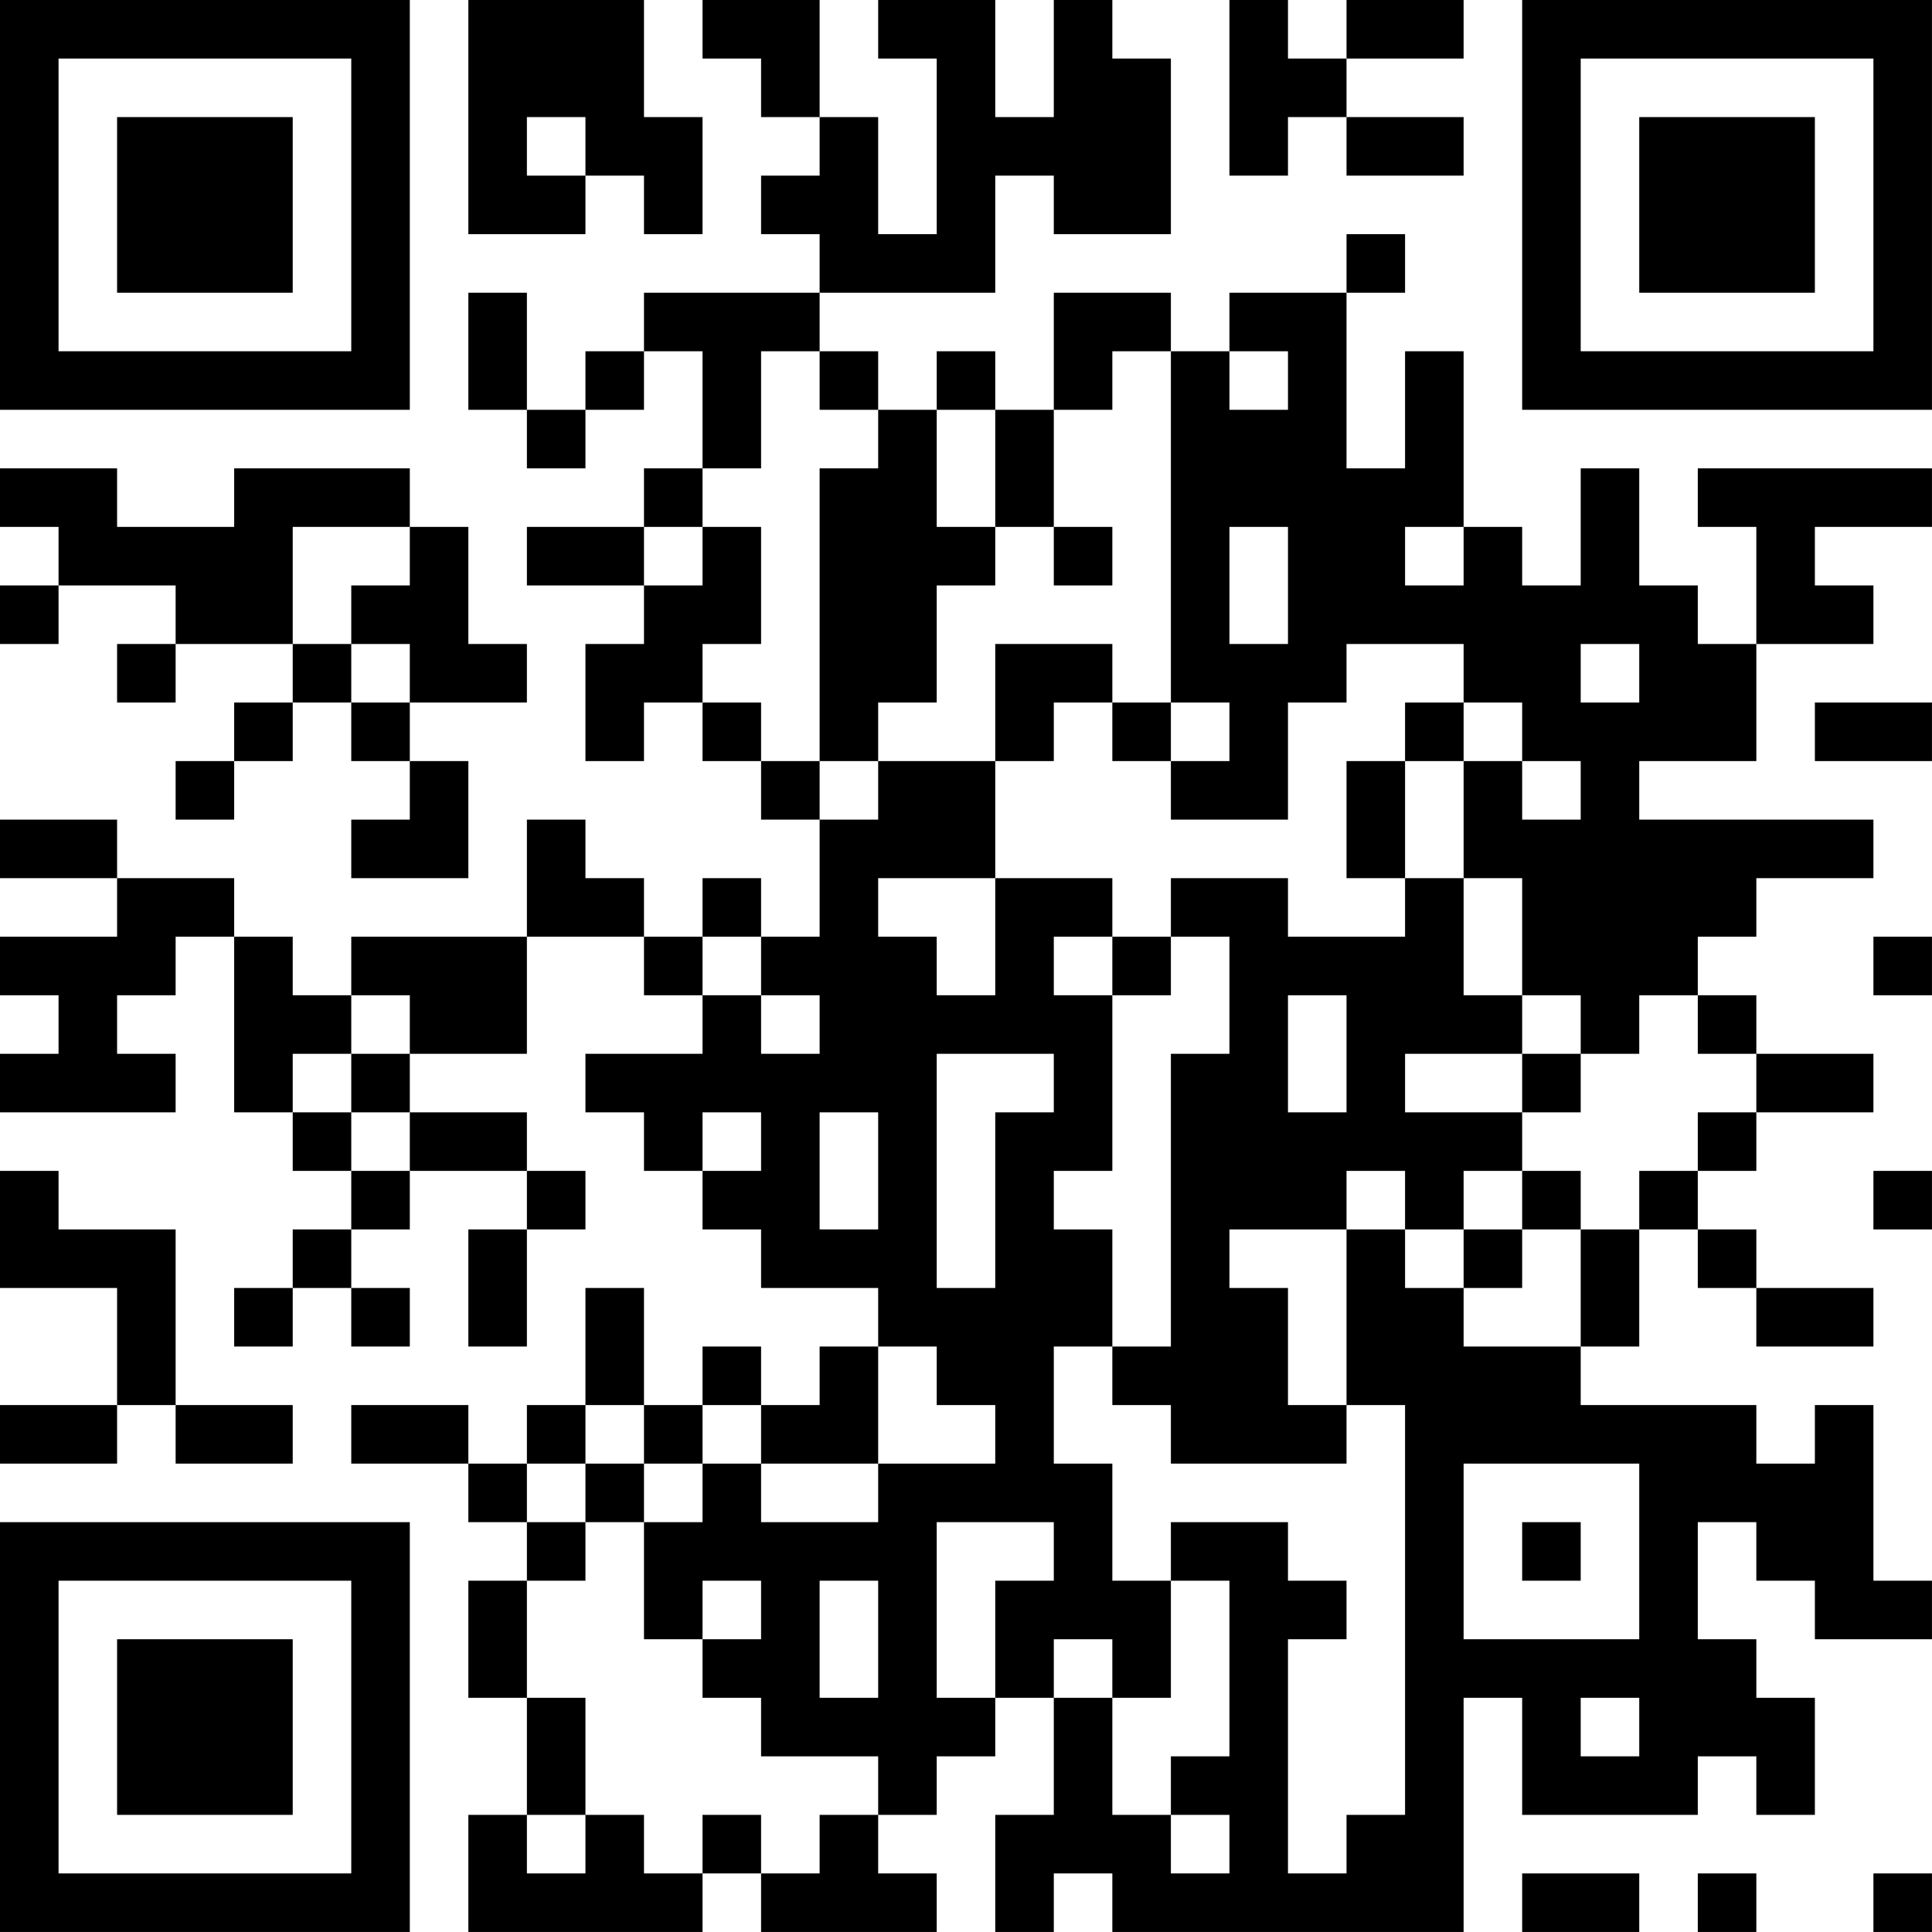 <?xml version="1.0" encoding="UTF-8"?>
<svg xmlns="http://www.w3.org/2000/svg" version="1.1" width="400" height="400" viewBox="0 0 400 400"><rect x="0" y="0" width="400" height="400" fill="#ffffff"/><g transform="scale(12.121)"><g transform="translate(0,0)"><path fill-rule="evenodd" d="M8 0L8 4L10 4L10 3L11 3L11 4L12 4L12 2L11 2L11 0ZM12 0L12 1L13 1L13 2L14 2L14 3L13 3L13 4L14 4L14 5L11 5L11 6L10 6L10 7L9 7L9 5L8 5L8 7L9 7L9 8L10 8L10 7L11 7L11 6L12 6L12 8L11 8L11 9L9 9L9 10L11 10L11 11L10 11L10 13L11 13L11 12L12 12L12 13L13 13L13 14L14 14L14 16L13 16L13 15L12 15L12 16L11 16L11 15L10 15L10 14L9 14L9 16L6 16L6 17L5 17L5 16L4 16L4 15L2 15L2 14L0 14L0 15L2 15L2 16L0 16L0 17L1 17L1 18L0 18L0 19L3 19L3 18L2 18L2 17L3 17L3 16L4 16L4 19L5 19L5 20L6 20L6 21L5 21L5 22L4 22L4 23L5 23L5 22L6 22L6 23L7 23L7 22L6 22L6 21L7 21L7 20L9 20L9 21L8 21L8 23L9 23L9 21L10 21L10 20L9 20L9 19L7 19L7 18L9 18L9 16L11 16L11 17L12 17L12 18L10 18L10 19L11 19L11 20L12 20L12 21L13 21L13 22L15 22L15 23L14 23L14 24L13 24L13 23L12 23L12 24L11 24L11 22L10 22L10 24L9 24L9 25L8 25L8 24L6 24L6 25L8 25L8 26L9 26L9 27L8 27L8 29L9 29L9 31L8 31L8 33L12 33L12 32L13 32L13 33L16 33L16 32L15 32L15 31L16 31L16 30L17 30L17 29L18 29L18 31L17 31L17 33L18 33L18 32L19 32L19 33L25 33L25 29L26 29L26 31L29 31L29 30L30 30L30 31L31 31L31 29L30 29L30 28L29 28L29 26L30 26L30 27L31 27L31 28L33 28L33 27L32 27L32 24L31 24L31 25L30 25L30 24L27 24L27 23L28 23L28 21L29 21L29 22L30 22L30 23L32 23L32 22L30 22L30 21L29 21L29 20L30 20L30 19L32 19L32 18L30 18L30 17L29 17L29 16L30 16L30 15L32 15L32 14L28 14L28 13L30 13L30 11L32 11L32 10L31 10L31 9L33 9L33 8L29 8L29 9L30 9L30 11L29 11L29 10L28 10L28 8L27 8L27 10L26 10L26 9L25 9L25 6L24 6L24 8L23 8L23 5L24 5L24 4L23 4L23 5L21 5L21 6L20 6L20 5L18 5L18 7L17 7L17 6L16 6L16 7L15 7L15 6L14 6L14 5L17 5L17 3L18 3L18 4L20 4L20 1L19 1L19 0L18 0L18 2L17 2L17 0L15 0L15 1L16 1L16 4L15 4L15 2L14 2L14 0ZM21 0L21 3L22 3L22 2L23 2L23 3L25 3L25 2L23 2L23 1L25 1L25 0L23 0L23 1L22 1L22 0ZM9 2L9 3L10 3L10 2ZM13 6L13 8L12 8L12 9L11 9L11 10L12 10L12 9L13 9L13 11L12 11L12 12L13 12L13 13L14 13L14 14L15 14L15 13L17 13L17 15L15 15L15 16L16 16L16 17L17 17L17 15L19 15L19 16L18 16L18 17L19 17L19 20L18 20L18 21L19 21L19 23L18 23L18 25L19 25L19 27L20 27L20 29L19 29L19 28L18 28L18 29L19 29L19 31L20 31L20 32L21 32L21 31L20 31L20 30L21 30L21 27L20 27L20 26L22 26L22 27L23 27L23 28L22 28L22 32L23 32L23 31L24 31L24 24L23 24L23 21L24 21L24 22L25 22L25 23L27 23L27 21L28 21L28 20L29 20L29 19L30 19L30 18L29 18L29 17L28 17L28 18L27 18L27 17L26 17L26 15L25 15L25 13L26 13L26 14L27 14L27 13L26 13L26 12L25 12L25 11L23 11L23 12L22 12L22 14L20 14L20 13L21 13L21 12L20 12L20 6L19 6L19 7L18 7L18 9L17 9L17 7L16 7L16 9L17 9L17 10L16 10L16 12L15 12L15 13L14 13L14 8L15 8L15 7L14 7L14 6ZM21 6L21 7L22 7L22 6ZM0 8L0 9L1 9L1 10L0 10L0 11L1 11L1 10L3 10L3 11L2 11L2 12L3 12L3 11L5 11L5 12L4 12L4 13L3 13L3 14L4 14L4 13L5 13L5 12L6 12L6 13L7 13L7 14L6 14L6 15L8 15L8 13L7 13L7 12L9 12L9 11L8 11L8 9L7 9L7 8L4 8L4 9L2 9L2 8ZM5 9L5 11L6 11L6 12L7 12L7 11L6 11L6 10L7 10L7 9ZM18 9L18 10L19 10L19 9ZM21 9L21 11L22 11L22 9ZM24 9L24 10L25 10L25 9ZM17 11L17 13L18 13L18 12L19 12L19 13L20 13L20 12L19 12L19 11ZM27 11L27 12L28 12L28 11ZM24 12L24 13L23 13L23 15L24 15L24 16L22 16L22 15L20 15L20 16L19 16L19 17L20 17L20 16L21 16L21 18L20 18L20 23L19 23L19 24L20 24L20 25L23 25L23 24L22 24L22 22L21 22L21 21L23 21L23 20L24 20L24 21L25 21L25 22L26 22L26 21L27 21L27 20L26 20L26 19L27 19L27 18L26 18L26 17L25 17L25 15L24 15L24 13L25 13L25 12ZM31 12L31 13L33 13L33 12ZM12 16L12 17L13 17L13 18L14 18L14 17L13 17L13 16ZM32 16L32 17L33 17L33 16ZM6 17L6 18L5 18L5 19L6 19L6 20L7 20L7 19L6 19L6 18L7 18L7 17ZM22 17L22 19L23 19L23 17ZM16 18L16 22L17 22L17 19L18 19L18 18ZM24 18L24 19L26 19L26 18ZM12 19L12 20L13 20L13 19ZM14 19L14 21L15 21L15 19ZM0 20L0 22L2 22L2 24L0 24L0 25L2 25L2 24L3 24L3 25L5 25L5 24L3 24L3 21L1 21L1 20ZM25 20L25 21L26 21L26 20ZM32 20L32 21L33 21L33 20ZM15 23L15 25L13 25L13 24L12 24L12 25L11 25L11 24L10 24L10 25L9 25L9 26L10 26L10 27L9 27L9 29L10 29L10 31L9 31L9 32L10 32L10 31L11 31L11 32L12 32L12 31L13 31L13 32L14 32L14 31L15 31L15 30L13 30L13 29L12 29L12 28L13 28L13 27L12 27L12 28L11 28L11 26L12 26L12 25L13 25L13 26L15 26L15 25L17 25L17 24L16 24L16 23ZM10 25L10 26L11 26L11 25ZM25 25L25 28L28 28L28 25ZM16 26L16 29L17 29L17 27L18 27L18 26ZM26 26L26 27L27 27L27 26ZM14 27L14 29L15 29L15 27ZM27 29L27 30L28 30L28 29ZM26 32L26 33L28 33L28 32ZM29 32L29 33L30 33L30 32ZM32 32L32 33L33 33L33 32ZM0 0L0 7L7 7L7 0ZM1 1L1 6L6 6L6 1ZM2 2L2 5L5 5L5 2ZM26 0L26 7L33 7L33 0ZM27 1L27 6L32 6L32 1ZM28 2L28 5L31 5L31 2ZM0 26L0 33L7 33L7 26ZM1 27L1 32L6 32L6 27ZM2 28L2 31L5 31L5 28Z" fill="#000000"/></g></g></svg>

